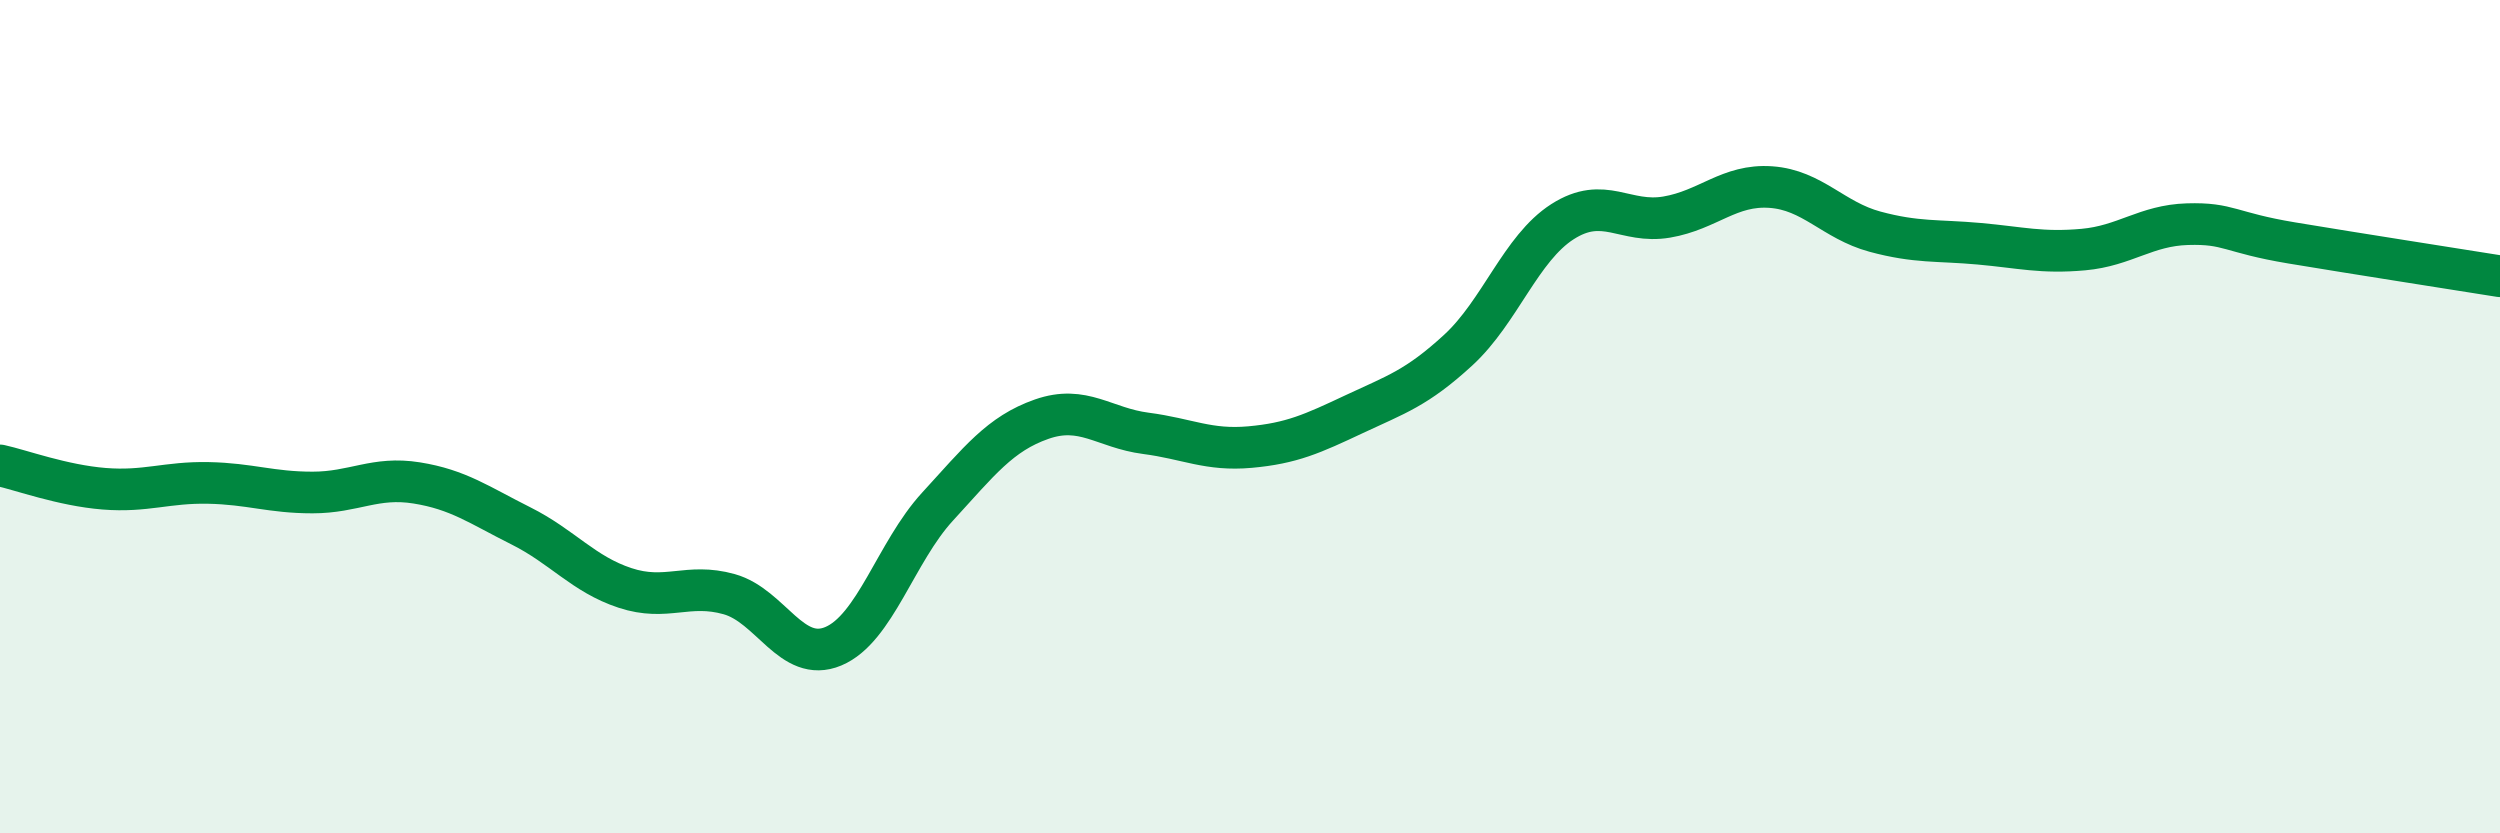 
    <svg width="60" height="20" viewBox="0 0 60 20" xmlns="http://www.w3.org/2000/svg">
      <path
        d="M 0,11.17 C 0.5,11.28 1.5,11.65 2.5,11.73 C 3.5,11.81 4,11.57 5,11.59 C 6,11.61 6.5,11.82 7.5,11.82 C 8.5,11.82 9,11.43 10,11.59 C 11,11.75 11.5,12.12 12.5,12.62 C 13.5,13.12 14,13.78 15,14.11 C 16,14.44 16.5,13.98 17.5,14.26 C 18.5,14.54 19,15.93 20,15.51 C 21,15.09 21.5,13.25 22.5,12.16 C 23.5,11.07 24,10.41 25,10.06 C 26,9.71 26.5,10.27 27.5,10.4 C 28.5,10.53 29,10.82 30,10.73 C 31,10.64 31.5,10.41 32.5,9.94 C 33.5,9.47 34,9.32 35,8.4 C 36,7.48 36.5,5.96 37.5,5.32 C 38.5,4.68 39,5.38 40,5.21 C 41,5.04 41.5,4.42 42.5,4.49 C 43.5,4.56 44,5.29 45,5.56 C 46,5.83 46.5,5.76 47.5,5.85 C 48.5,5.94 49,6.08 50,5.99 C 51,5.9 51.5,5.41 52.5,5.38 C 53.5,5.35 53.5,5.58 55,5.83 C 56.5,6.08 59,6.47 60,6.63L60 20L0 20Z"
        fill="#008740"
        opacity="0.1"
        stroke-linecap="round"
        stroke-linejoin="round"
      />
      <path
        d="M 0,11.17 C 0.5,11.28 1.5,11.65 2.5,11.73 C 3.5,11.81 4,11.57 5,11.59 C 6,11.61 6.5,11.82 7.5,11.82 C 8.5,11.82 9,11.43 10,11.59 C 11,11.75 11.5,12.12 12.5,12.62 C 13.5,13.12 14,13.78 15,14.11 C 16,14.44 16.5,13.98 17.5,14.26 C 18.5,14.54 19,15.93 20,15.51 C 21,15.09 21.5,13.25 22.5,12.16 C 23.5,11.07 24,10.41 25,10.06 C 26,9.71 26.5,10.27 27.5,10.4 C 28.5,10.53 29,10.82 30,10.73 C 31,10.64 31.5,10.41 32.5,9.94 C 33.5,9.47 34,9.32 35,8.4 C 36,7.48 36.5,5.96 37.5,5.32 C 38.5,4.68 39,5.38 40,5.21 C 41,5.04 41.5,4.42 42.5,4.49 C 43.5,4.56 44,5.29 45,5.56 C 46,5.83 46.5,5.76 47.5,5.85 C 48.5,5.94 49,6.08 50,5.99 C 51,5.9 51.5,5.41 52.5,5.38 C 53.5,5.35 53.5,5.58 55,5.83 C 56.5,6.08 59,6.47 60,6.63"
        stroke="#008740"
        stroke-width="1"
        fill="none"
        stroke-linecap="round"
        stroke-linejoin="round"
      />
    </svg>
  